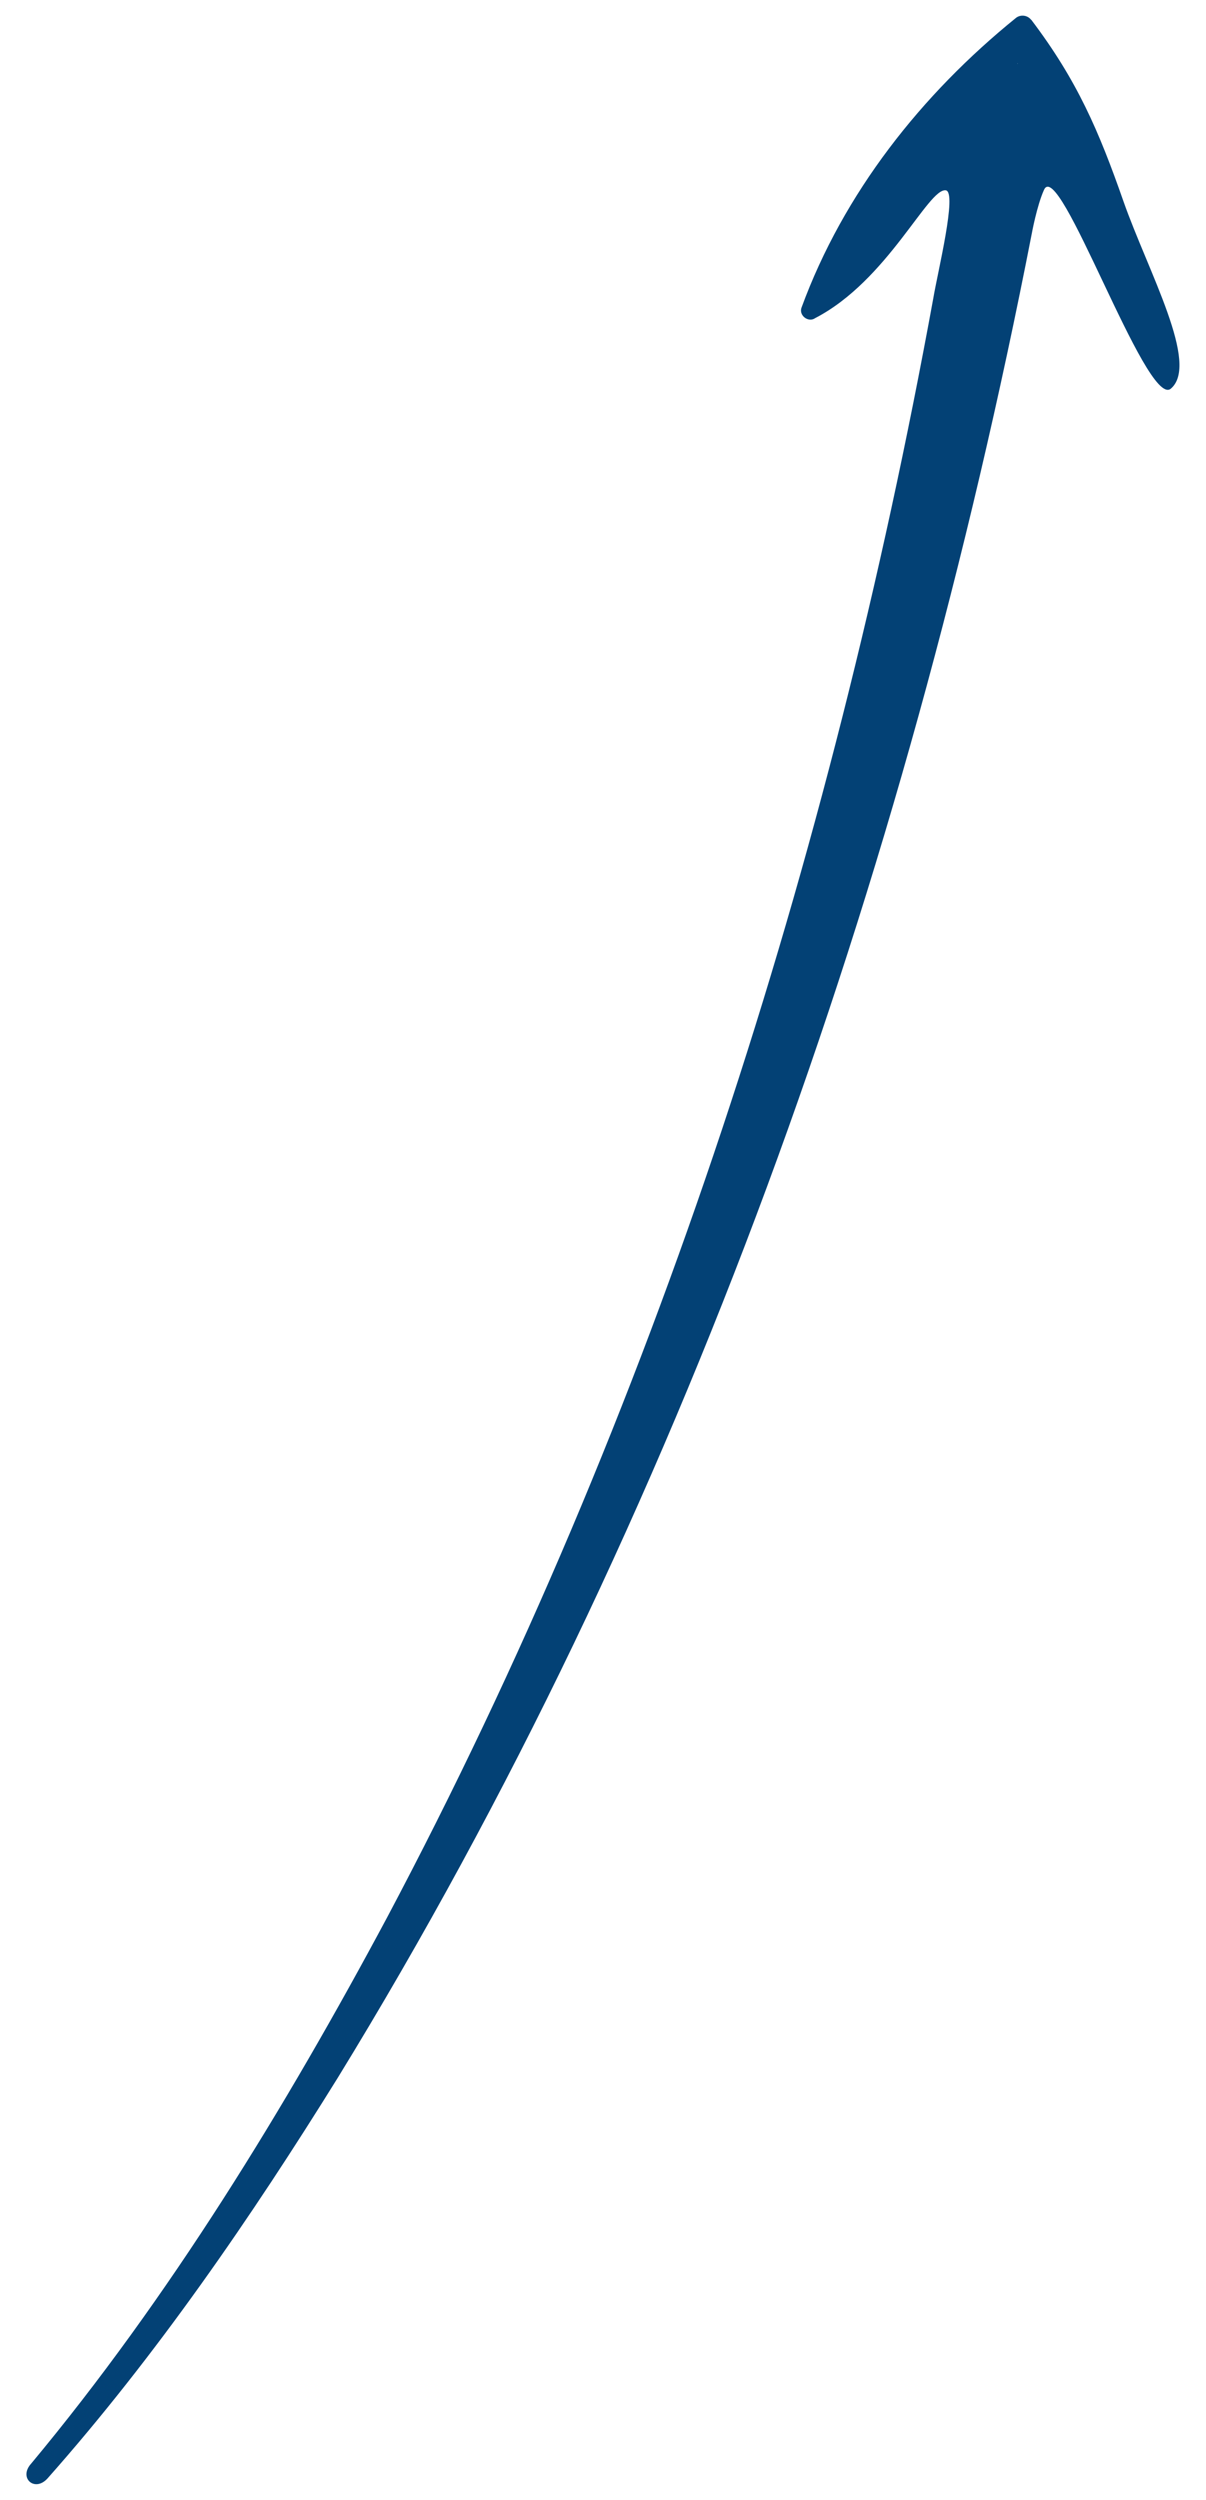 <?xml version="1.0" encoding="UTF-8"?>
<svg id="Layer_1" xmlns="http://www.w3.org/2000/svg" viewBox="0 0 70 145">
  <defs>
    <style>
      .cls-1 {
        fill: #034175;
      }
    </style>
  </defs>
  <path class="cls-1" d="M59.06,3.7s.01,0,.02,0c0-.01,0-.03,0-.04,0,.01-.01.03-.02.04Z"/>
  <path class="cls-1" d="M59.85,1.15c-.21-.27-.6-.32-.87-.12-5.49,4.44-10.02,10.16-12.46,16.82-.16.46.41.88.8.6,4.21-2.18,6.56-7.57,7.58-7.41.67.11-.47,4.72-.73,6.27-5.95,32.54-16.16,64.62-31.69,93.89-5.92,11.06-12.64,22.06-20.67,31.7-.75.82.19,1.68.94.87,6.33-7.14,11.83-15.16,16.85-23.24C39.63,87.9,52.57,51.03,59.89,13.54c0,0,.29-1.59.7-2.51.86-2.06,5.91,12.56,7.35,11.53,1.73-1.41-1.3-6.81-2.73-10.88-1.43-4.09-2.69-7.02-5.35-10.53ZM59.06,3.7s.01-.03.02-.04c0,.01,0,.03,0,.04,0,0-.01,0-.02,0Z"/>
</svg>